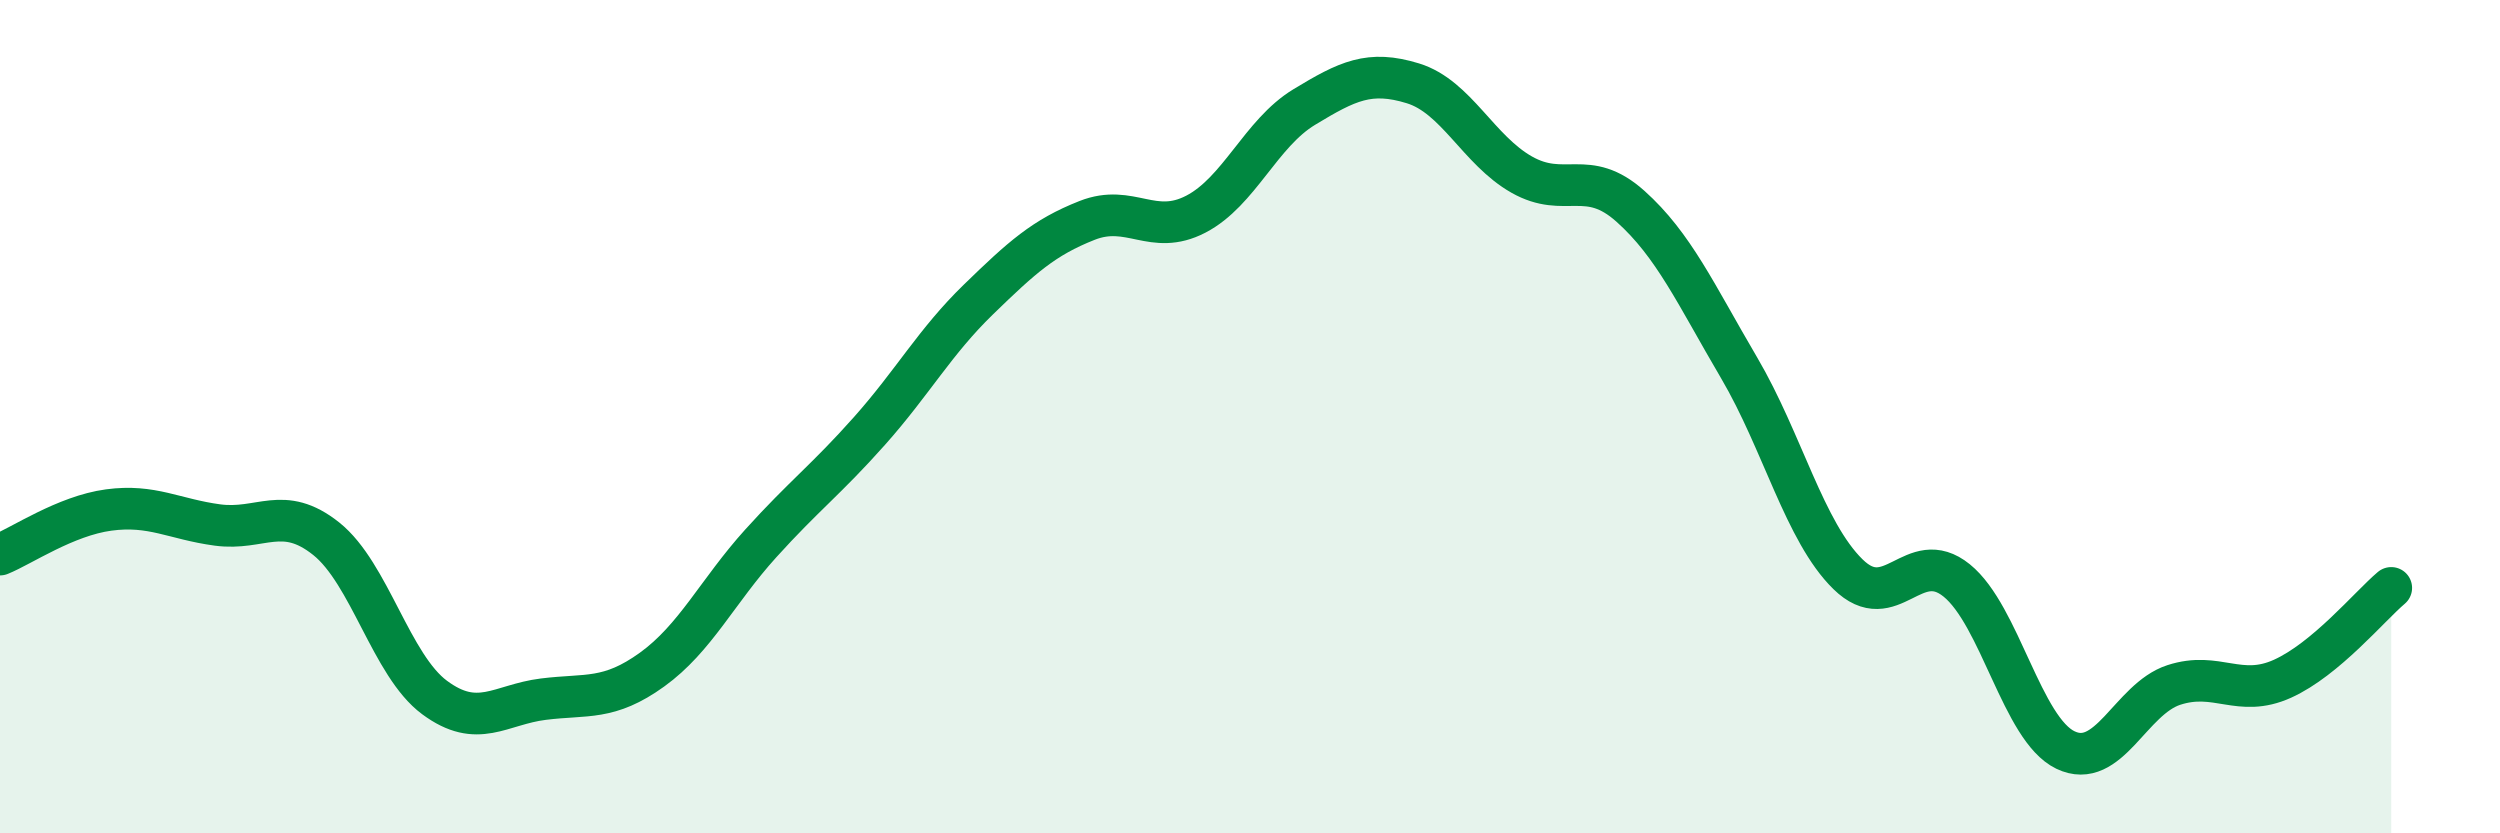 
    <svg width="60" height="20" viewBox="0 0 60 20" xmlns="http://www.w3.org/2000/svg">
      <path
        d="M 0,13.31 C 0.52,13.1 1.57,12.38 2.61,12.24 C 3.65,12.1 4.18,12.46 5.22,12.6 C 6.26,12.74 6.79,12.1 7.83,12.93 C 8.87,13.76 9.39,15.97 10.43,16.74 C 11.47,17.51 12,16.91 13.04,16.78 C 14.08,16.65 14.61,16.82 15.65,16.07 C 16.69,15.32 17.22,14.19 18.26,13.04 C 19.3,11.89 19.83,11.51 20.87,10.34 C 21.91,9.17 22.44,8.2 23.48,7.19 C 24.52,6.18 25.05,5.7 26.09,5.29 C 27.13,4.88 27.66,5.68 28.7,5.14 C 29.74,4.6 30.26,3.2 31.3,2.57 C 32.34,1.94 32.87,1.68 33.91,2 C 34.95,2.32 35.48,3.6 36.52,4.19 C 37.56,4.78 38.09,4.02 39.13,4.95 C 40.17,5.88 40.7,7.06 41.74,8.83 C 42.78,10.6 43.31,12.76 44.35,13.78 C 45.39,14.8 45.92,13.09 46.96,13.93 C 48,14.77 48.53,17.5 49.57,18 C 50.61,18.5 51.13,16.78 52.17,16.44 C 53.21,16.1 53.74,16.76 54.78,16.29 C 55.82,15.82 56.87,14.55 57.39,14.11L57.39 20L0 20Z"
        fill="#008740"
        opacity="0.1"
        stroke-linecap="round"
        stroke-linejoin="round"
      />
      <path
        d="M 0,13.31 C 0.52,13.1 1.57,12.38 2.61,12.24 C 3.65,12.1 4.18,12.46 5.22,12.6 C 6.26,12.74 6.79,12.1 7.83,12.93 C 8.87,13.76 9.39,15.97 10.43,16.74 C 11.47,17.51 12,16.91 13.04,16.78 C 14.08,16.65 14.61,16.82 15.65,16.07 C 16.69,15.32 17.22,14.19 18.26,13.04 C 19.3,11.89 19.83,11.51 20.87,10.34 C 21.91,9.17 22.44,8.2 23.48,7.19 C 24.52,6.18 25.05,5.7 26.09,5.29 C 27.13,4.88 27.66,5.68 28.7,5.14 C 29.74,4.6 30.26,3.2 31.3,2.57 C 32.34,1.94 32.87,1.68 33.91,2 C 34.95,2.32 35.48,3.6 36.52,4.19 C 37.56,4.78 38.09,4.02 39.13,4.95 C 40.17,5.88 40.7,7.06 41.74,8.83 C 42.78,10.6 43.31,12.76 44.35,13.78 C 45.39,14.8 45.92,13.09 46.96,13.93 C 48,14.77 48.53,17.5 49.57,18 C 50.61,18.5 51.13,16.78 52.17,16.44 C 53.21,16.1 53.74,16.76 54.78,16.29 C 55.82,15.82 56.87,14.55 57.39,14.11"
        stroke="#008740"
        stroke-width="1"
        fill="none"
        stroke-linecap="round"
        stroke-linejoin="round"
      />
    </svg>
  